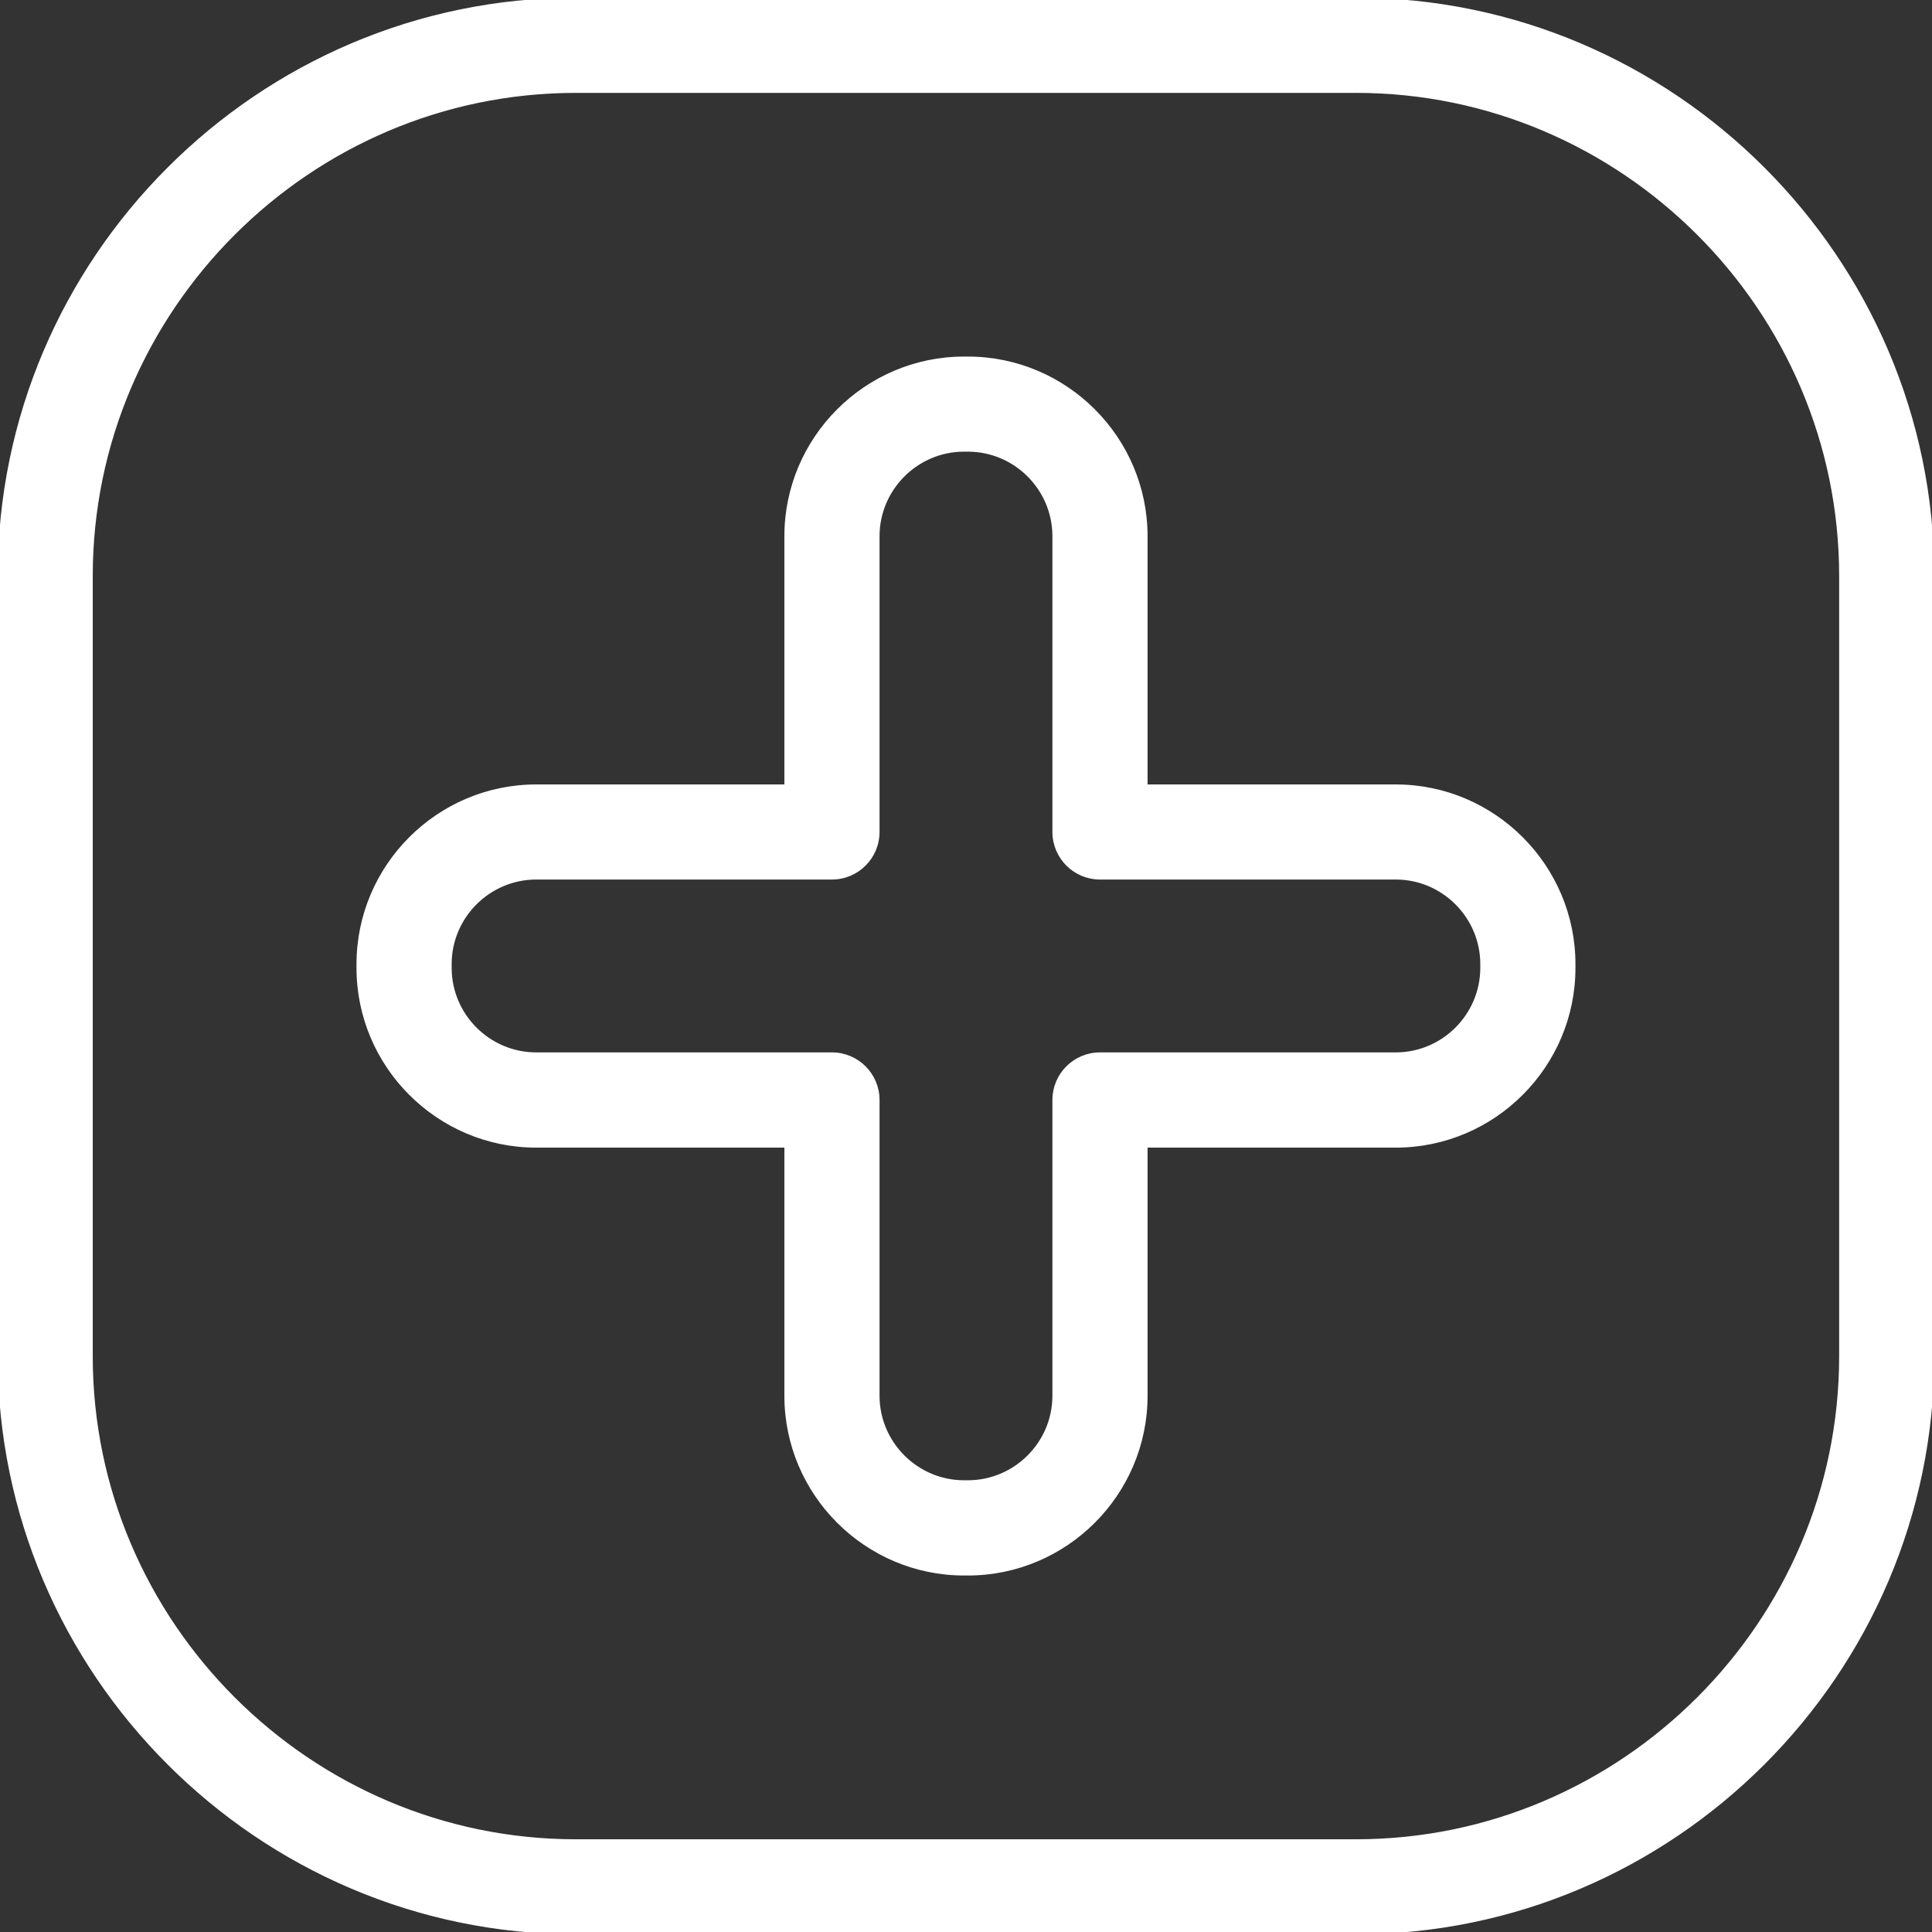 <svg width="423" height="423" viewBox="0 0 423 423" fill="none" xmlns="http://www.w3.org/2000/svg">
<rect x="0" y="0" width="423" height="423" fill="#333333" stroke="none"/>
<g clip-path="url(#clip0_246_57)">
<path d="M296.916 -0.25H126.084C91.336 -0.25 59.747 13.964 36.864 36.864C13.964 59.747 -0.25 91.335 -0.25 126.084V296.916C-0.25 331.664 13.964 363.253 36.864 386.136C59.747 409.036 91.335 423.25 126.084 423.25H296.916C331.664 423.25 363.236 409.036 386.136 386.136C409.036 363.253 423.25 331.665 423.25 296.916V126.084C423.25 91.336 409.036 59.764 386.136 36.864C363.253 13.964 331.665 -0.25 296.916 -0.25ZM211.908 78.317H211.081C200.318 78.317 190.539 82.715 183.461 89.793C176.382 96.871 171.985 106.65 171.985 117.413V171.999H117.4C106.636 171.999 96.858 176.396 89.78 183.474C82.701 190.553 78.304 200.331 78.304 211.095V211.921C78.304 222.685 82.701 232.463 89.78 239.541C96.858 246.62 106.636 251.017 117.4 251.017H171.985V305.602C171.985 316.366 176.382 326.144 183.461 333.223C190.539 340.301 200.318 344.698 211.081 344.698H211.908C222.671 344.698 232.45 340.301 239.528 333.223C246.606 326.144 251.004 316.366 251.004 305.602V251.017H305.589C316.352 251.017 326.131 246.62 333.209 239.541C340.288 232.463 344.685 222.685 344.685 211.921V211.095C344.685 200.331 340.288 190.553 333.209 183.474C326.131 176.396 316.352 171.999 305.589 171.999H251.004V117.413C251.004 106.65 246.606 96.871 239.528 89.793C232.45 82.715 222.671 78.317 211.908 78.317ZM211.081 98.637H211.908C217.067 98.637 221.761 100.75 225.158 104.147C228.554 107.543 230.668 112.237 230.668 117.397V182.15C230.668 187.771 235.233 192.319 240.836 192.319H305.59C310.749 192.319 315.443 194.432 318.84 197.829C322.236 201.225 324.35 205.919 324.35 211.079V211.905C324.35 217.065 322.236 221.758 318.84 225.155C315.443 228.552 310.749 230.665 305.59 230.665H240.836C235.215 230.665 230.668 235.23 230.668 240.833V305.587C230.668 310.747 228.554 315.441 225.158 318.837C221.761 322.234 217.067 324.347 211.908 324.347H211.081C205.921 324.347 201.228 322.233 197.831 318.837C194.435 315.44 192.321 310.746 192.321 305.587V240.833C192.321 235.213 187.756 230.665 182.153 230.665H117.399C112.239 230.665 107.546 228.551 104.149 225.155C100.753 221.758 98.639 217.064 98.639 211.905V211.079C98.639 205.919 100.753 201.225 104.149 197.829C107.546 194.432 112.24 192.319 117.399 192.319H182.153C187.774 192.319 192.321 187.753 192.321 182.15V117.397C192.321 112.237 194.435 107.543 197.831 104.147C201.228 100.75 205.922 98.637 211.081 98.637ZM126.073 20.086H296.905C326.051 20.086 352.553 32.017 371.772 51.235C390.99 70.454 402.921 96.957 402.921 126.102V296.934C402.921 326.098 390.99 352.583 371.772 371.801C352.553 391.02 326.05 402.95 296.905 402.95H126.073C96.909 402.95 70.424 391.019 51.206 371.801C31.987 352.583 20.057 326.079 20.057 296.934V126.102C20.057 96.938 31.988 70.453 51.206 51.235C70.424 32.017 96.928 20.086 126.073 20.086Z" fill="white" stroke="white" stroke-width="0.5"/>
</g>
<defs>
<clipPath id="clip0_246_57">
<rect width="423" height="423" fill="white"/>
</clipPath>
</defs>
</svg>

